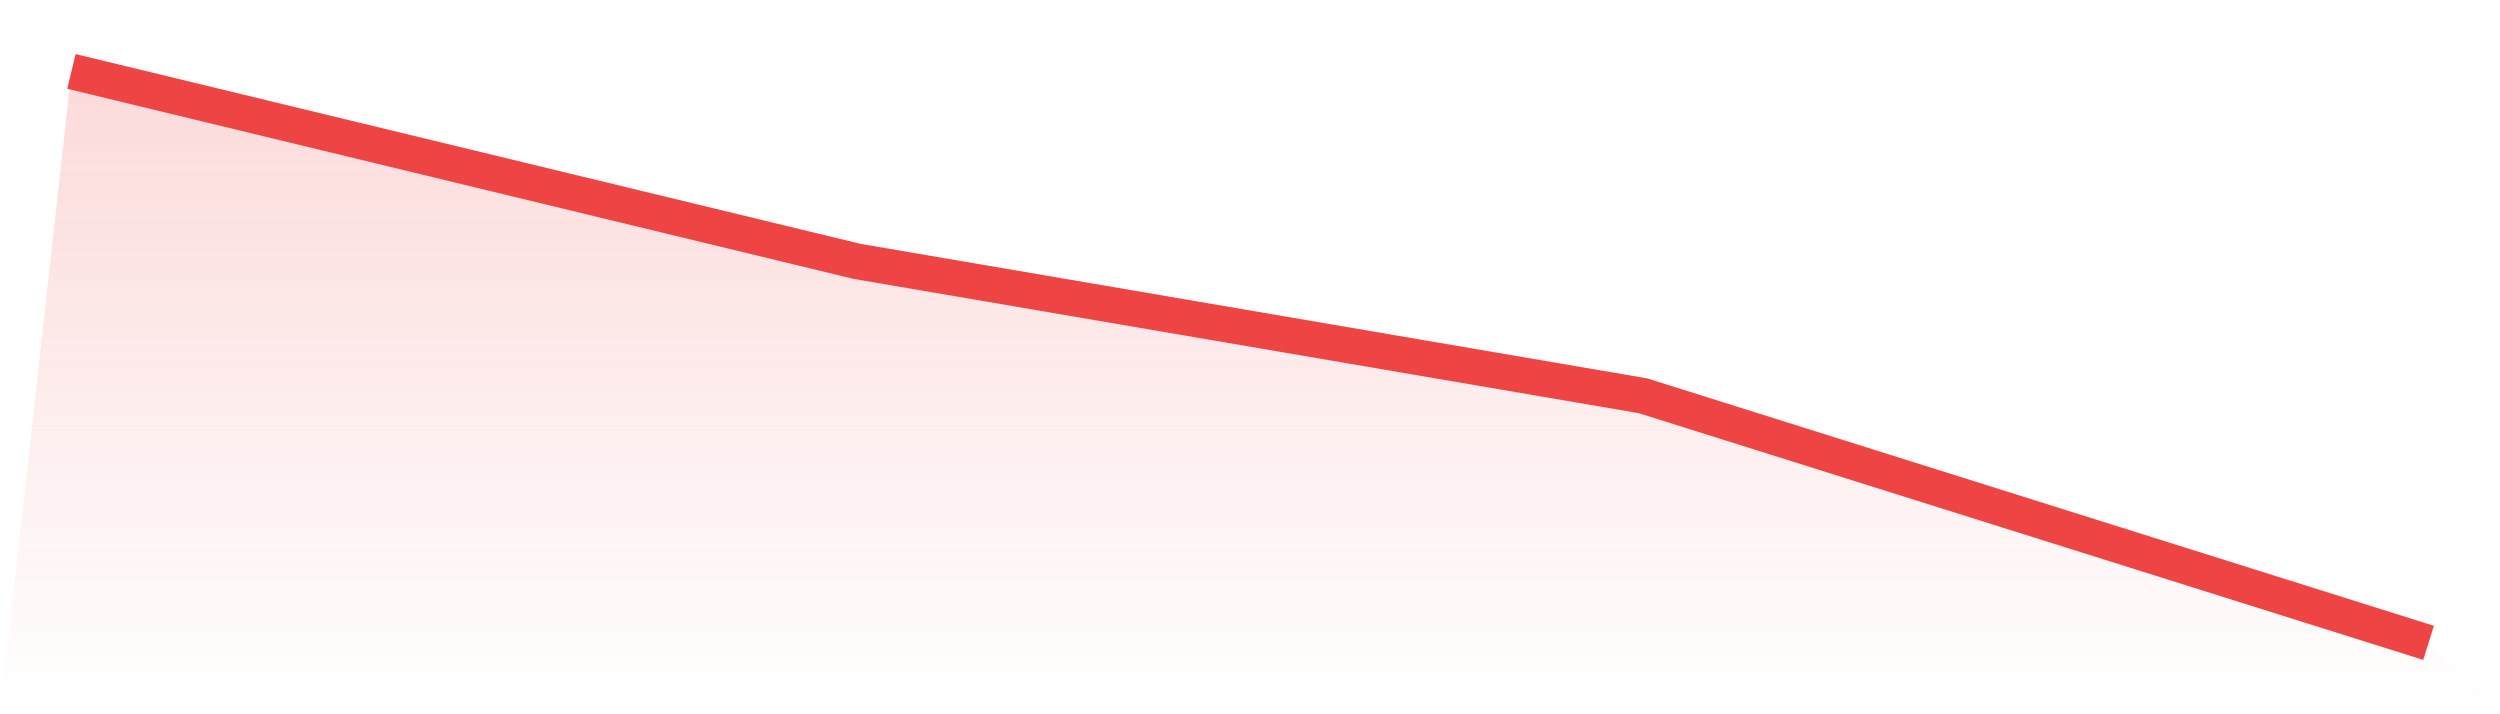 <svg viewBox="0 0 140 40" xmlns="http://www.w3.org/2000/svg">
<defs>
<linearGradient id="gradient" x1="0" x2="0" y1="0" y2="1">
<stop offset="0%" stop-color="#ef4444" stop-opacity="0.2"/>
<stop offset="100%" stop-color="#ef4444" stop-opacity="0"/>
</linearGradient>
</defs>
<path d="M4,4 L4,4 L48,14.638 L92,22.162 L136,36 L140,40 L0,40 z" fill="url(#gradient)"/>
<path d="M4,4 L4,4 L48,14.638 L92,22.162 L136,36" fill="none" stroke="#ef4444" stroke-width="2"/>
</svg>